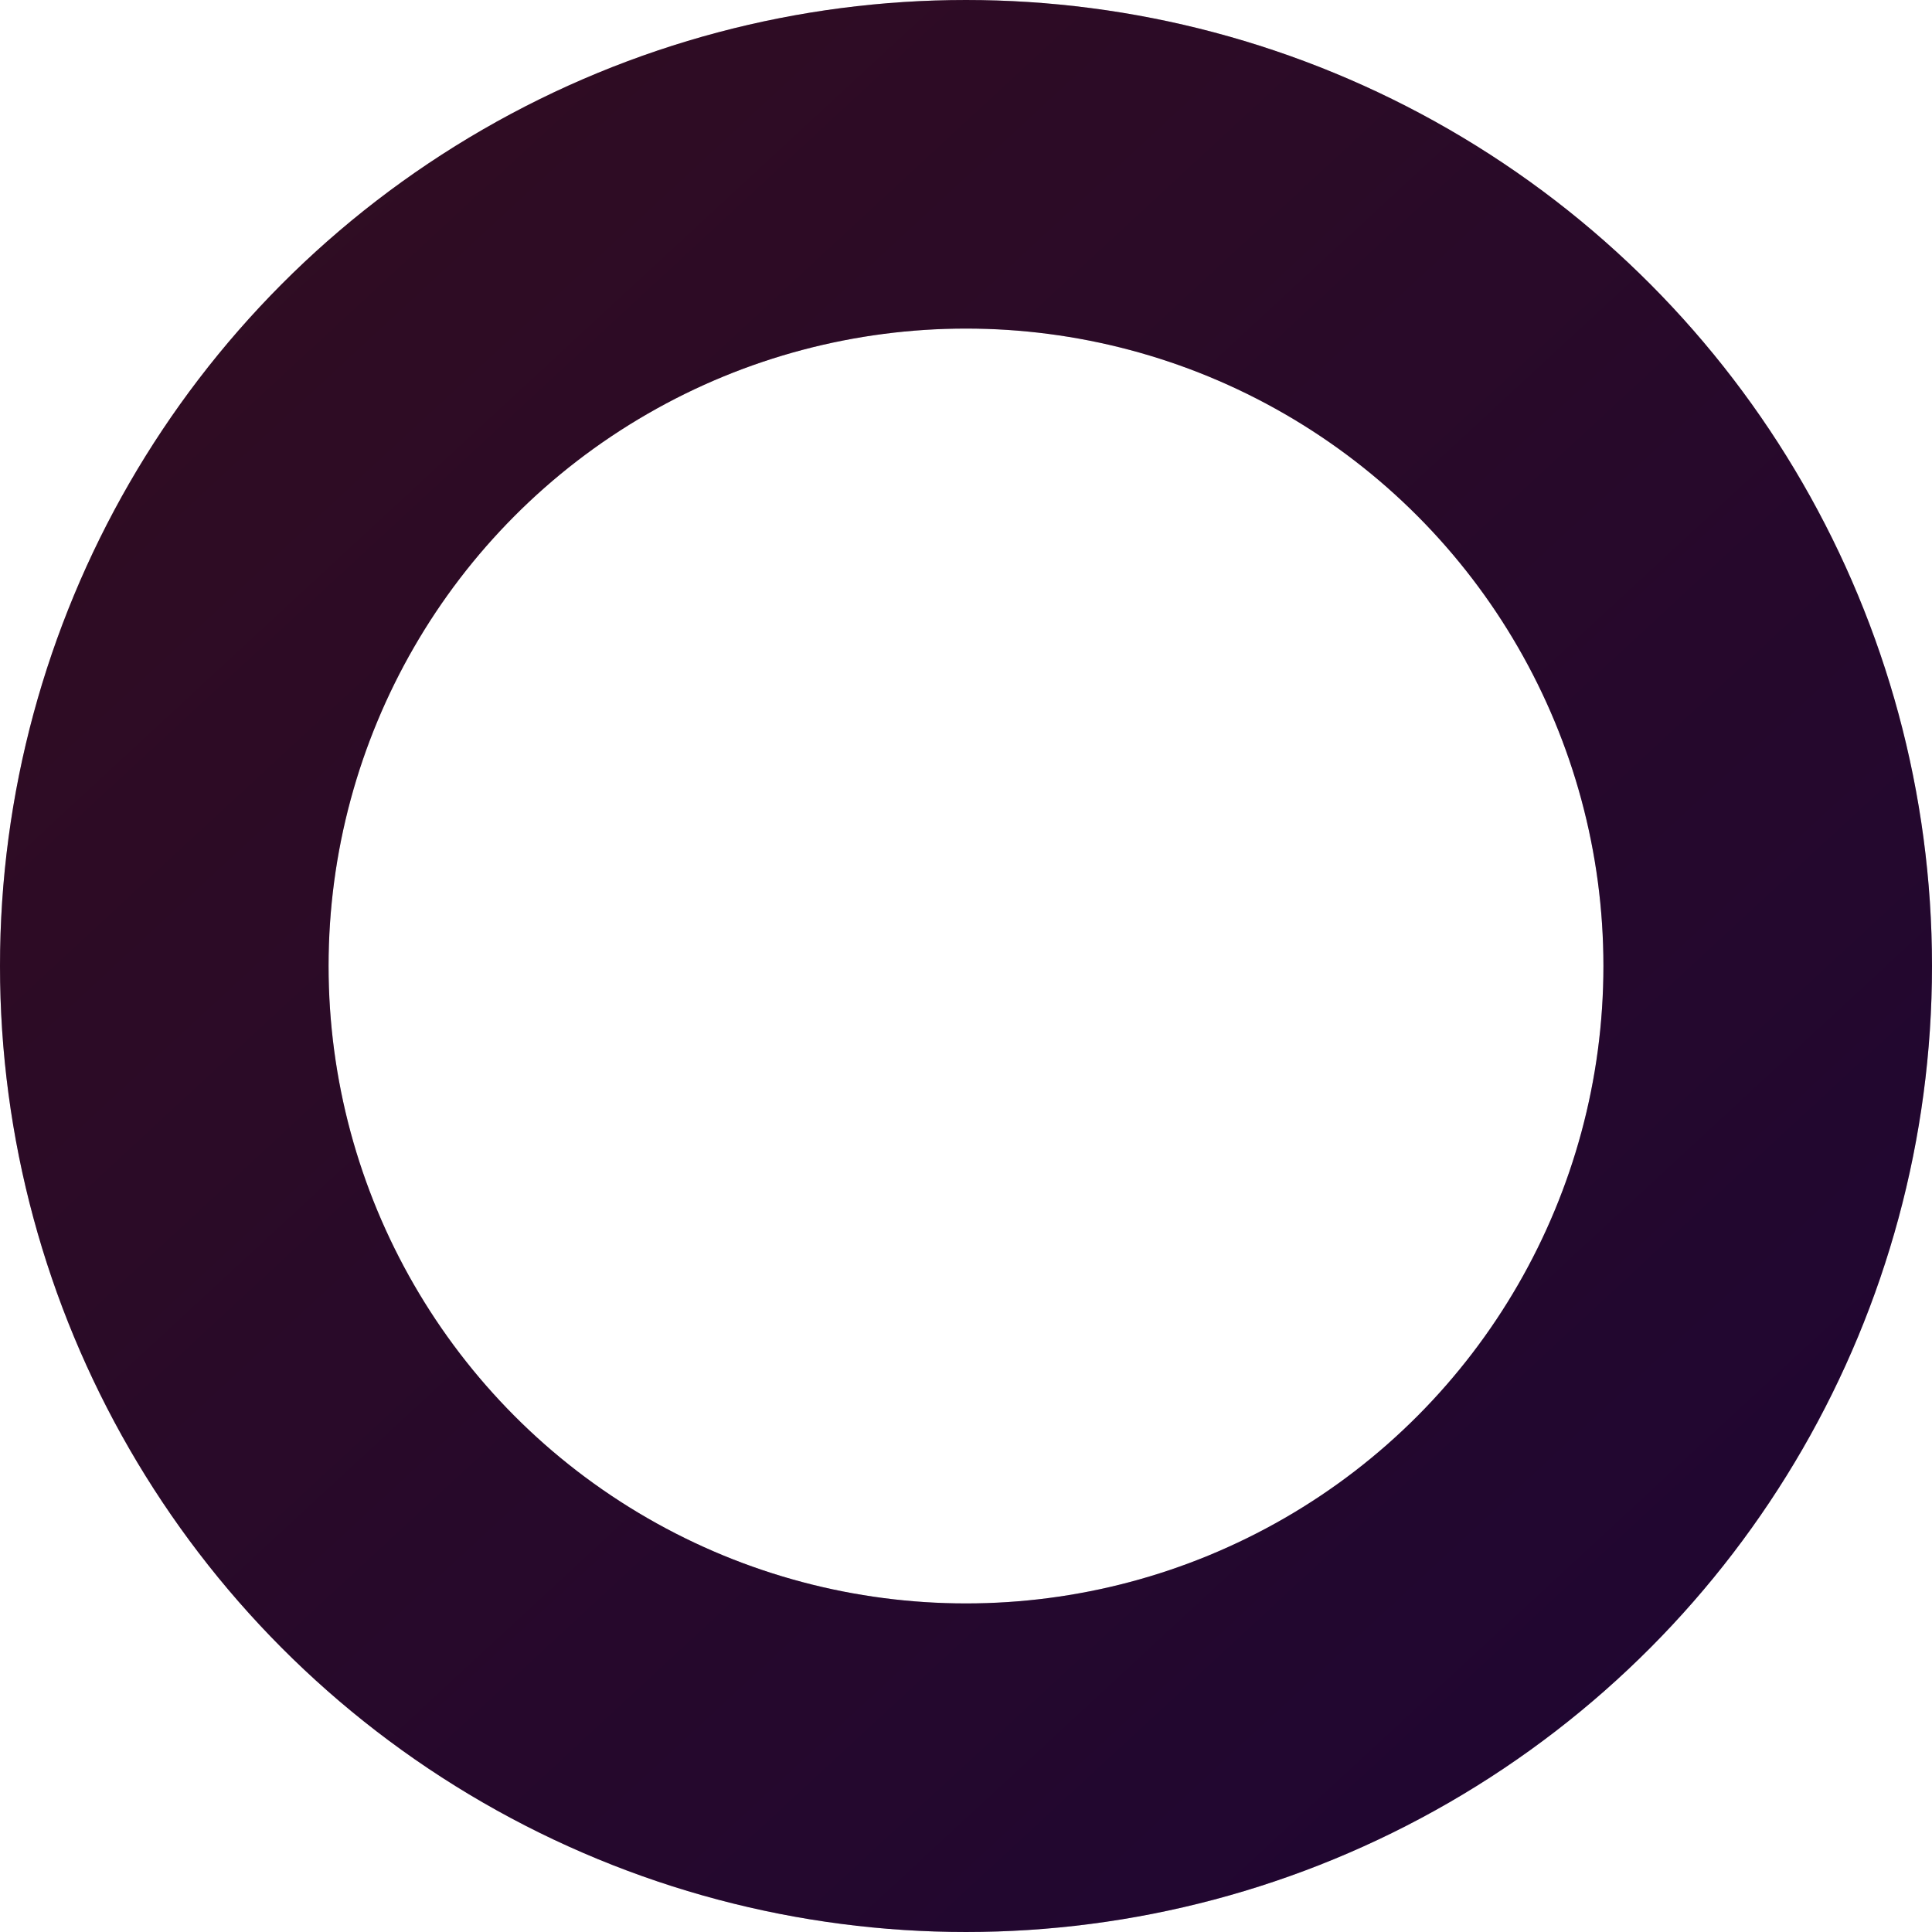<?xml version="1.0" encoding="UTF-8"?> <svg xmlns="http://www.w3.org/2000/svg" width="882" height="882" viewBox="0 0 882 882" fill="none"> <circle cx="441" cy="441" r="366" stroke="url(#paint0_linear_962_1095)" stroke-width="150"></circle> <circle cx="441" cy="441" r="366" stroke="black" stroke-opacity="0.3" stroke-width="150"></circle> <defs> <linearGradient id="paint0_linear_962_1095" x1="816.068" y1="832.862" x2="-161.721" y2="-222.677" gradientUnits="userSpaceOnUse"> <stop stop-color="#2C0848"></stop> <stop offset="1" stop-color="#4E1627"></stop> </linearGradient> </defs> </svg> 